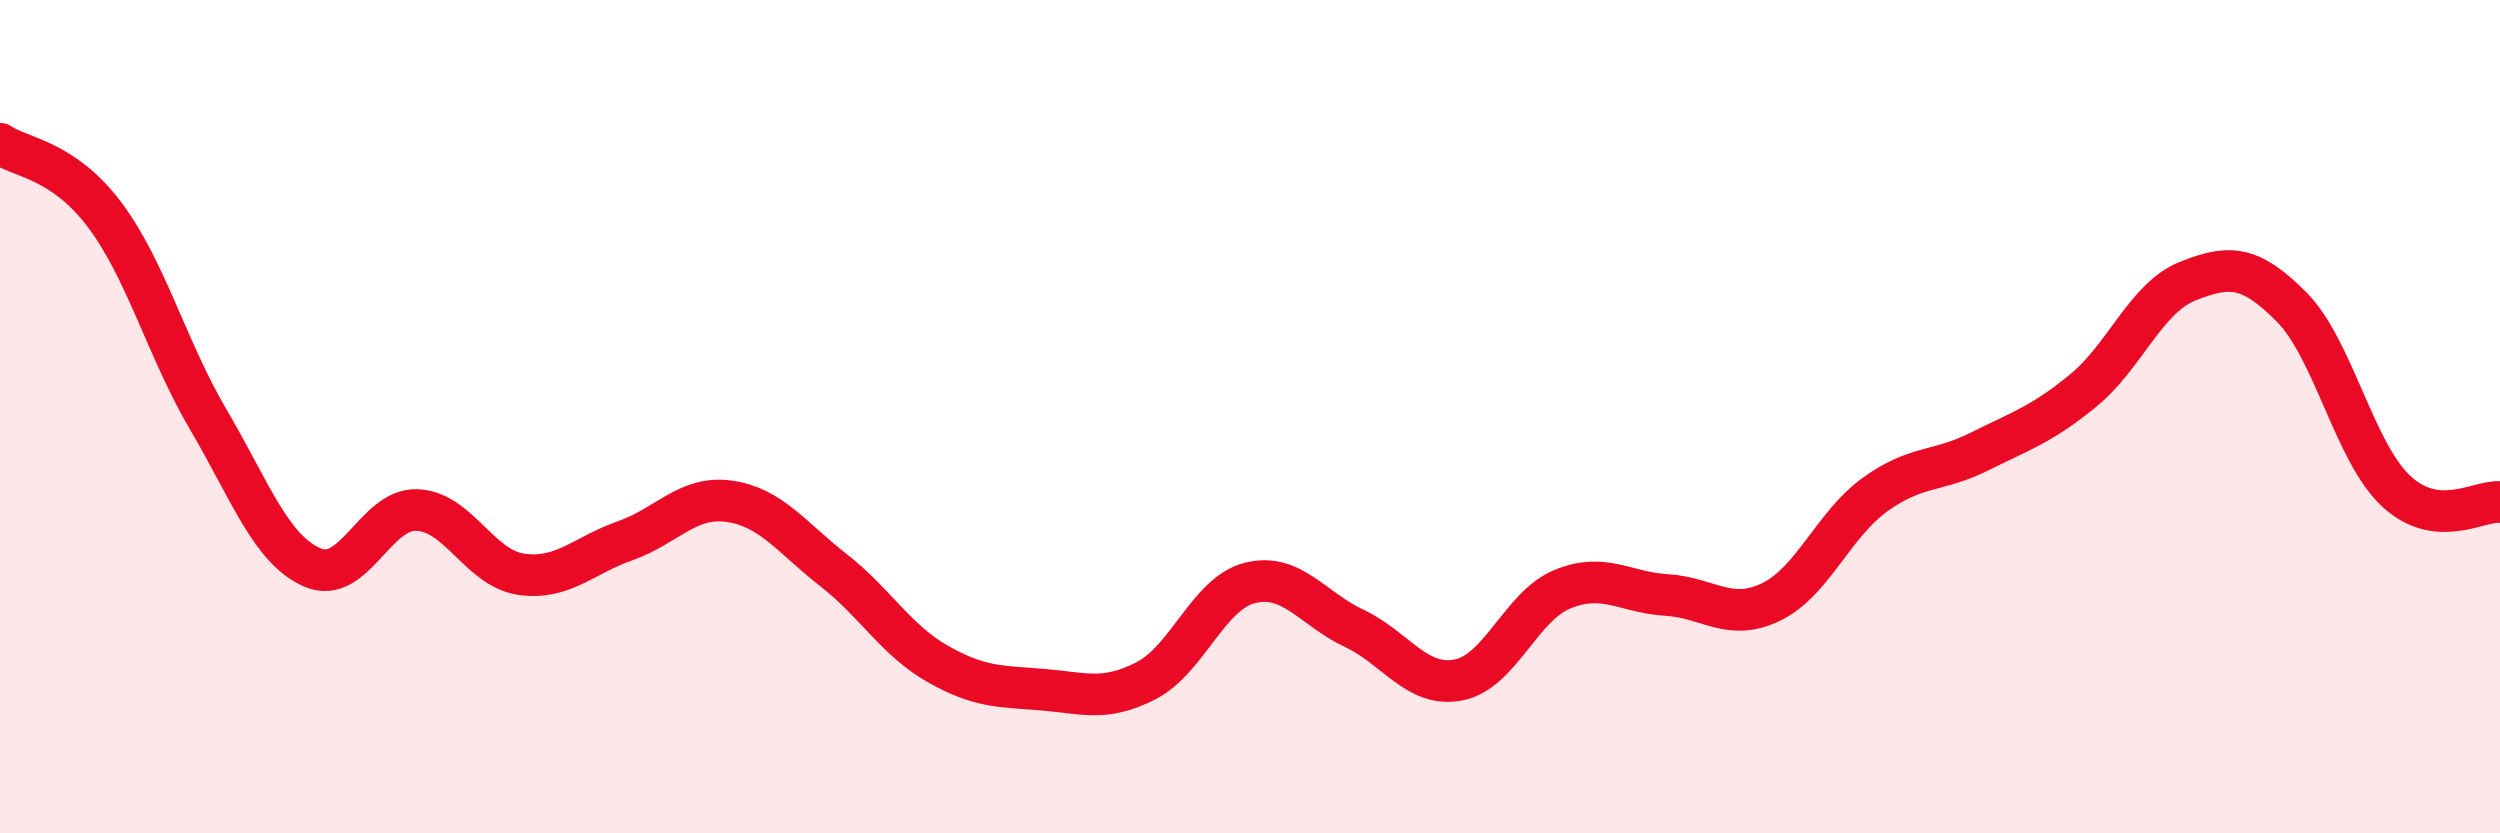 
    <svg width="60" height="20" viewBox="0 0 60 20" xmlns="http://www.w3.org/2000/svg">
      <path
        d="M 0,3.45 C 0.5,3.79 1.5,3.82 2.5,5.14 C 3.5,6.46 4,8.37 5,10.07 C 6,11.77 6.5,13.19 7.5,13.62 C 8.5,14.05 9,12.21 10,12.24 C 11,12.27 11.5,13.63 12.5,13.78 C 13.5,13.93 14,13.33 15,12.98 C 16,12.63 16.5,11.89 17.5,12.03 C 18.5,12.17 19,12.9 20,13.68 C 21,14.46 21.5,15.36 22.5,15.93 C 23.5,16.5 24,16.47 25,16.55 C 26,16.63 26.5,16.85 27.5,16.34 C 28.5,15.83 29,14.24 30,13.99 C 31,13.74 31.5,14.61 32.5,15.08 C 33.5,15.55 34,16.51 35,16.32 C 36,16.13 36.5,14.55 37.5,14.14 C 38.5,13.73 39,14.22 40,14.28 C 41,14.34 41.5,14.93 42.5,14.45 C 43.5,13.97 44,12.59 45,11.87 C 46,11.15 46.5,11.34 47.5,10.84 C 48.5,10.34 49,10.19 50,9.37 C 51,8.55 51.5,7.15 52.5,6.75 C 53.5,6.35 54,6.36 55,7.37 C 56,8.38 56.5,10.84 57.5,11.78 C 58.5,12.72 59.5,12 60,12.05L60 20L0 20Z"
        fill="#EB0A25"
        opacity="0.1"
        stroke-linecap="round"
        stroke-linejoin="round"
      />
      <path
        d="M 0,3.45 C 0.5,3.79 1.5,3.82 2.5,5.14 C 3.5,6.46 4,8.37 5,10.07 C 6,11.77 6.5,13.19 7.5,13.62 C 8.5,14.05 9,12.21 10,12.24 C 11,12.27 11.5,13.63 12.5,13.78 C 13.5,13.93 14,13.33 15,12.98 C 16,12.63 16.5,11.89 17.5,12.03 C 18.5,12.17 19,12.9 20,13.68 C 21,14.46 21.5,15.36 22.5,15.93 C 23.5,16.5 24,16.47 25,16.55 C 26,16.63 26.5,16.85 27.5,16.34 C 28.5,15.83 29,14.24 30,13.99 C 31,13.74 31.5,14.61 32.5,15.08 C 33.5,15.55 34,16.51 35,16.32 C 36,16.13 36.5,14.55 37.5,14.14 C 38.5,13.73 39,14.22 40,14.28 C 41,14.34 41.5,14.93 42.5,14.45 C 43.5,13.97 44,12.59 45,11.87 C 46,11.15 46.5,11.34 47.5,10.84 C 48.5,10.34 49,10.19 50,9.37 C 51,8.55 51.5,7.15 52.5,6.75 C 53.5,6.35 54,6.36 55,7.37 C 56,8.38 56.5,10.84 57.5,11.78 C 58.5,12.72 59.5,12 60,12.05"
        stroke="#EB0A25"
        stroke-width="1"
        fill="none"
        stroke-linecap="round"
        stroke-linejoin="round"
      />
    </svg>
  
